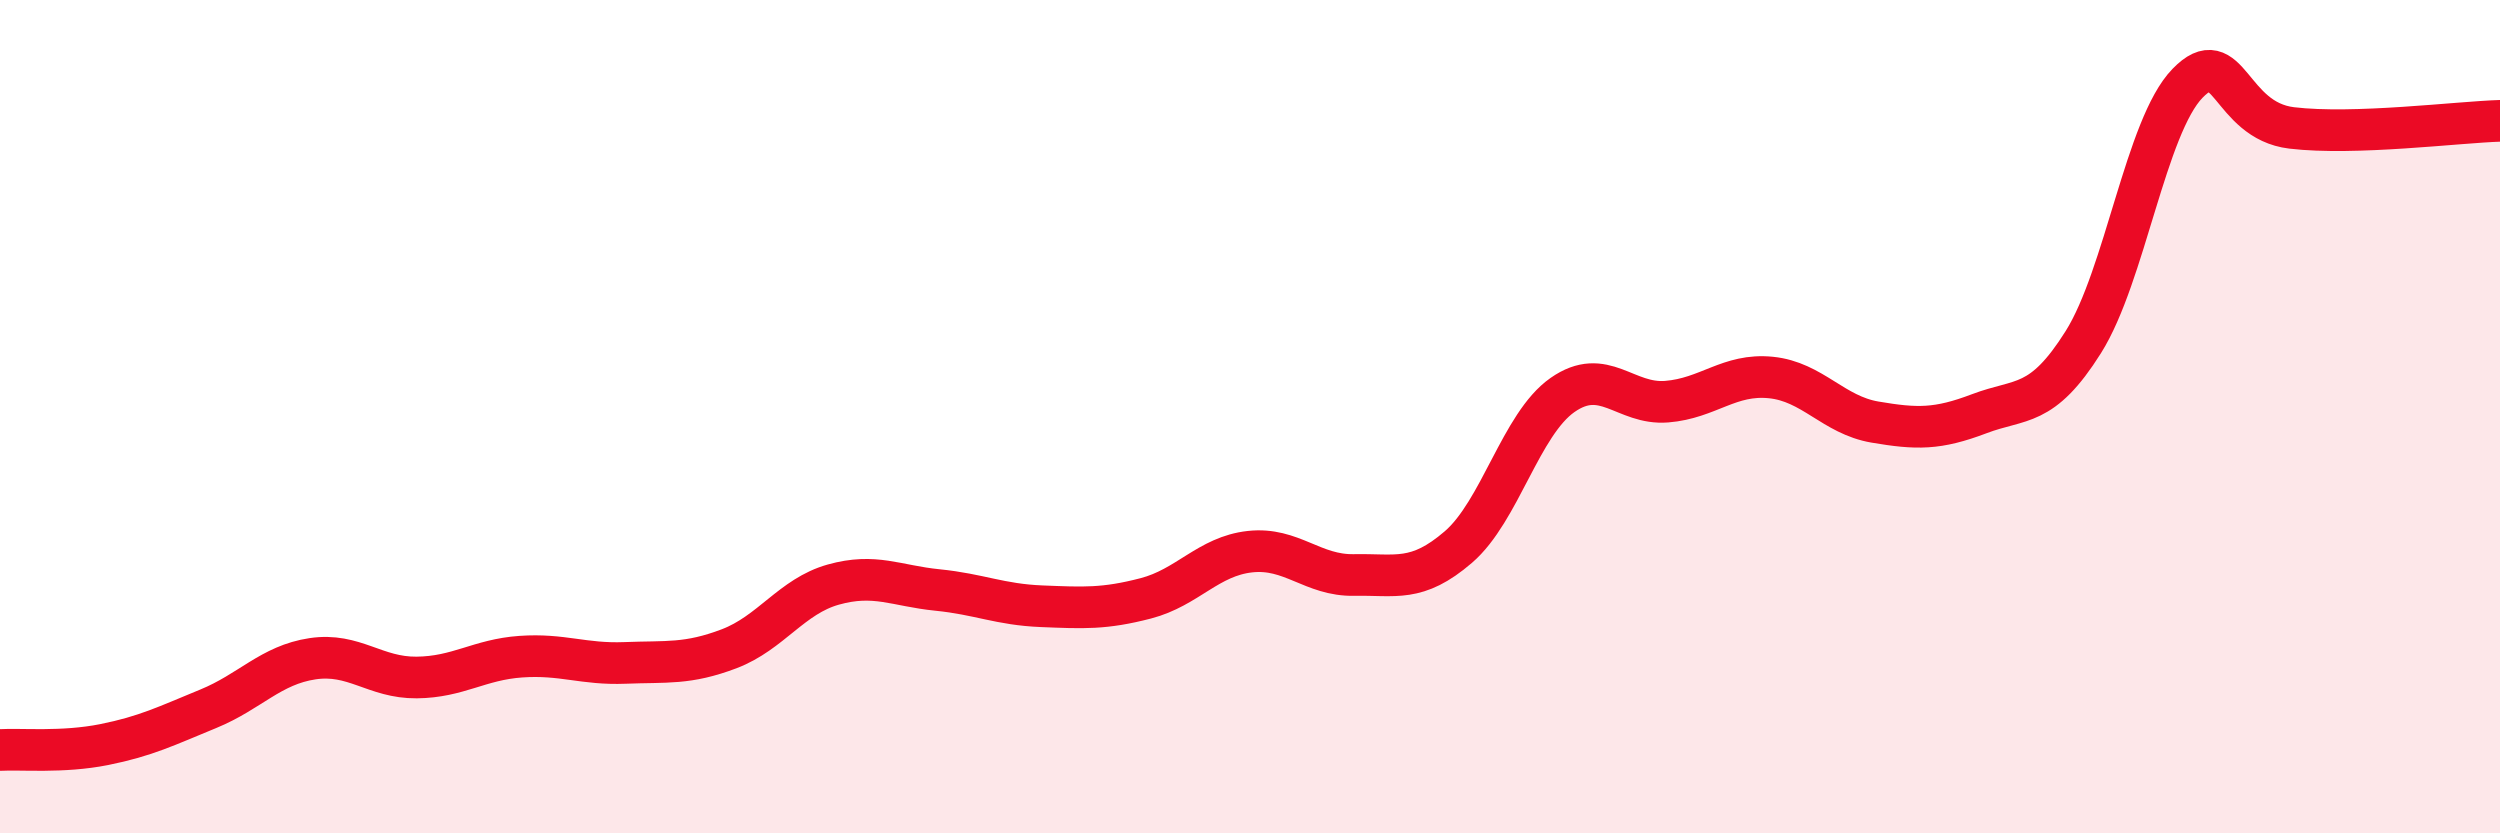 
    <svg width="60" height="20" viewBox="0 0 60 20" xmlns="http://www.w3.org/2000/svg">
      <path
        d="M 0,18 C 0.5,17.97 1.5,18.07 2.5,17.87 C 3.5,17.67 4,17.42 5,17.01 C 6,16.6 6.5,15.96 7.5,15.81 C 8.5,15.66 9,16.27 10,16.26 C 11,16.25 11.5,15.83 12.5,15.76 C 13.5,15.69 14,15.95 15,15.91 C 16,15.87 16.5,15.95 17.5,15.57 C 18.5,15.19 19,14.31 20,14.03 C 21,13.75 21.5,14.06 22.5,14.16 C 23.5,14.26 24,14.51 25,14.55 C 26,14.59 26.5,14.62 27.5,14.36 C 28.5,14.1 29,13.35 30,13.24 C 31,13.13 31.5,13.82 32.5,13.8 C 33.5,13.78 34,13.99 35,13.13 C 36,12.27 36.5,10.18 37.5,9.48 C 38.5,8.78 39,9.72 40,9.64 C 41,9.56 41.5,8.96 42.5,9.06 C 43.5,9.16 44,9.96 45,10.13 C 46,10.3 46.5,10.31 47.5,9.93 C 48.5,9.55 49,9.8 50,8.21 C 51,6.62 51.5,3.03 52.5,2 C 53.5,0.97 53.5,2.89 55,3.07 C 56.5,3.25 59,2.93 60,2.9L60 20L0 20Z"
        fill="#EB0A25"
        opacity="0.1"
        stroke-linecap="round"
        stroke-linejoin="round"
      />
      <path
        d="M 0,18 C 0.5,17.97 1.5,18.07 2.5,17.87 C 3.5,17.67 4,17.42 5,17.01 C 6,16.6 6.5,15.96 7.5,15.81 C 8.5,15.66 9,16.27 10,16.26 C 11,16.25 11.5,15.83 12.5,15.76 C 13.5,15.69 14,15.95 15,15.91 C 16,15.87 16.5,15.95 17.5,15.57 C 18.5,15.19 19,14.31 20,14.03 C 21,13.75 21.5,14.06 22.5,14.16 C 23.5,14.26 24,14.51 25,14.55 C 26,14.59 26.5,14.62 27.5,14.36 C 28.5,14.1 29,13.35 30,13.24 C 31,13.13 31.5,13.82 32.5,13.8 C 33.5,13.78 34,13.99 35,13.13 C 36,12.27 36.5,10.18 37.5,9.48 C 38.5,8.78 39,9.72 40,9.64 C 41,9.56 41.5,8.96 42.5,9.06 C 43.5,9.16 44,9.96 45,10.13 C 46,10.3 46.5,10.31 47.5,9.93 C 48.5,9.55 49,9.8 50,8.21 C 51,6.62 51.5,3.03 52.5,2 C 53.5,0.97 53.5,2.89 55,3.07 C 56.5,3.25 59,2.93 60,2.9"
        stroke="#EB0A25"
        stroke-width="1"
        fill="none"
        stroke-linecap="round"
        stroke-linejoin="round"
      />
    </svg>
  